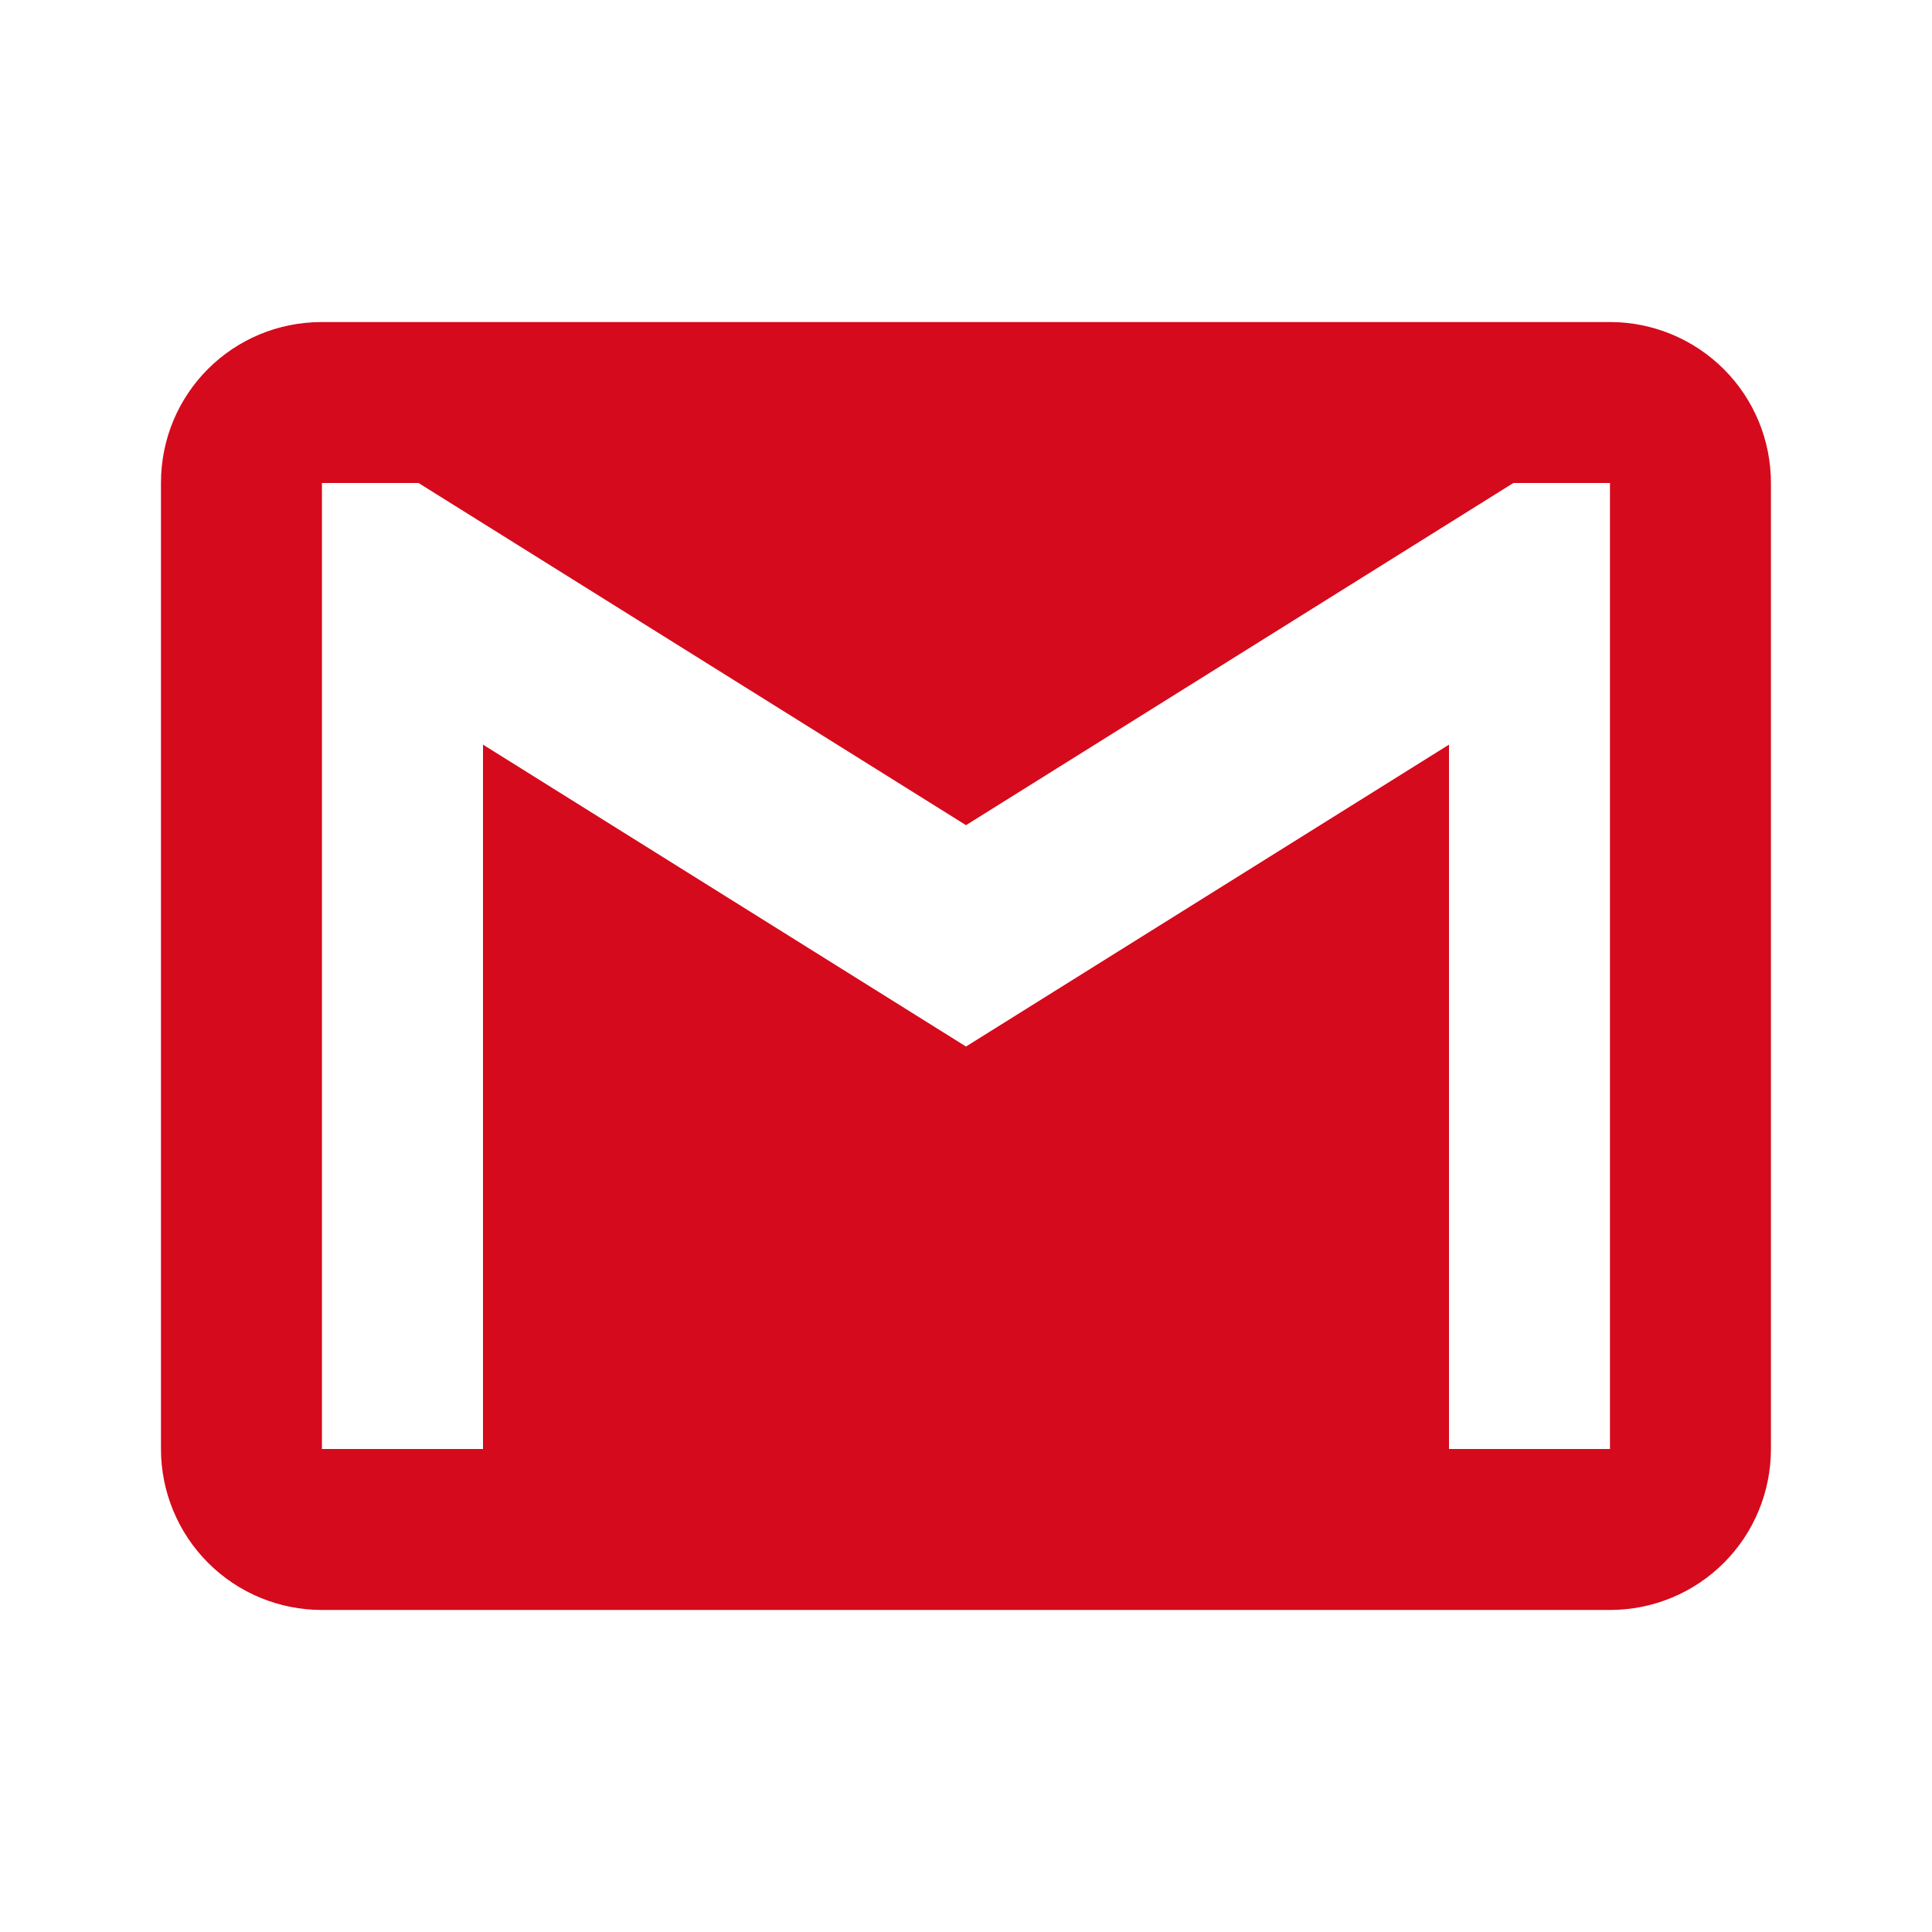 <svg width="19" height="19" viewBox="0 0 19 19" fill="none" xmlns="http://www.w3.org/2000/svg">
<path d="M15.833 14.25H14.25V7.323L9.5 10.292L4.75 7.323V14.25H3.166V4.75H4.116L9.5 8.115L14.883 4.75H15.833V14.25ZM15.833 3.167H3.166C2.288 3.167 1.583 3.871 1.583 4.75V14.25C1.583 14.67 1.75 15.073 2.047 15.37C2.344 15.667 2.746 15.833 3.166 15.833H15.833C16.253 15.833 16.656 15.667 16.953 15.37C17.25 15.073 17.416 14.67 17.416 14.25V4.75C17.416 4.33 17.25 3.927 16.953 3.631C16.656 3.334 16.253 3.167 15.833 3.167Z" fill="#D50A1C"/>
</svg>
